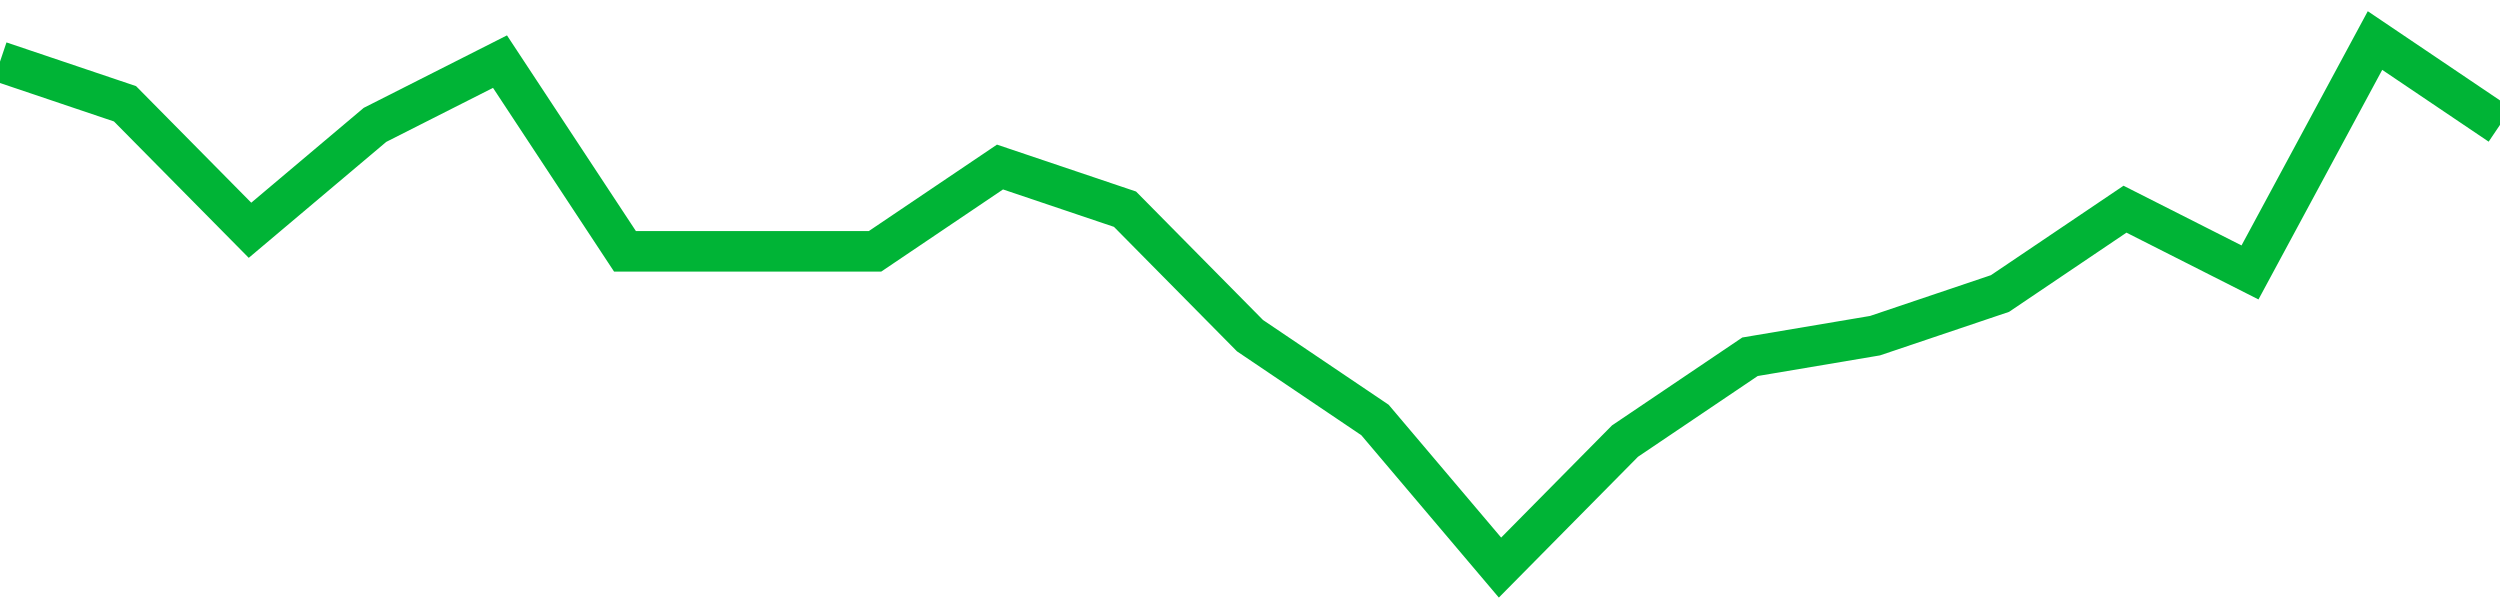 <!-- Generated with https://github.com/jxxe/sparkline/ --><svg viewBox="0 0 185 45" class="sparkline" xmlns="http://www.w3.org/2000/svg"><path class="sparkline--fill" d="M 0 4.56 L 0 4.56 L 9.25 7.68 L 18.5 17.04 L 27.75 9.24 L 37 4.56 L 46.25 18.6 L 55.5 18.6 L 64.75 18.6 L 74 12.36 L 83.25 15.48 L 92.5 24.84 L 101.75 31.08 L 111 42 L 120.25 32.64 L 129.5 26.4 L 138.75 24.84 L 148 21.72 L 157.25 15.48 L 166.5 20.16 L 175.75 3 L 185 9.24 V 45 L 0 45 Z" stroke="none" fill="none" ></path><path class="sparkline--line" d="M 0 4.56 L 0 4.56 L 9.25 7.68 L 18.5 17.04 L 27.75 9.24 L 37 4.56 L 46.25 18.6 L 55.5 18.6 L 64.75 18.6 L 74 12.36 L 83.25 15.48 L 92.5 24.84 L 101.75 31.08 L 111 42 L 120.25 32.64 L 129.5 26.4 L 138.75 24.84 L 148 21.72 L 157.25 15.48 L 166.5 20.16 L 175.75 3 L 185 9.24" fill="none" stroke-width="3" stroke="#00B436" ></path></svg>